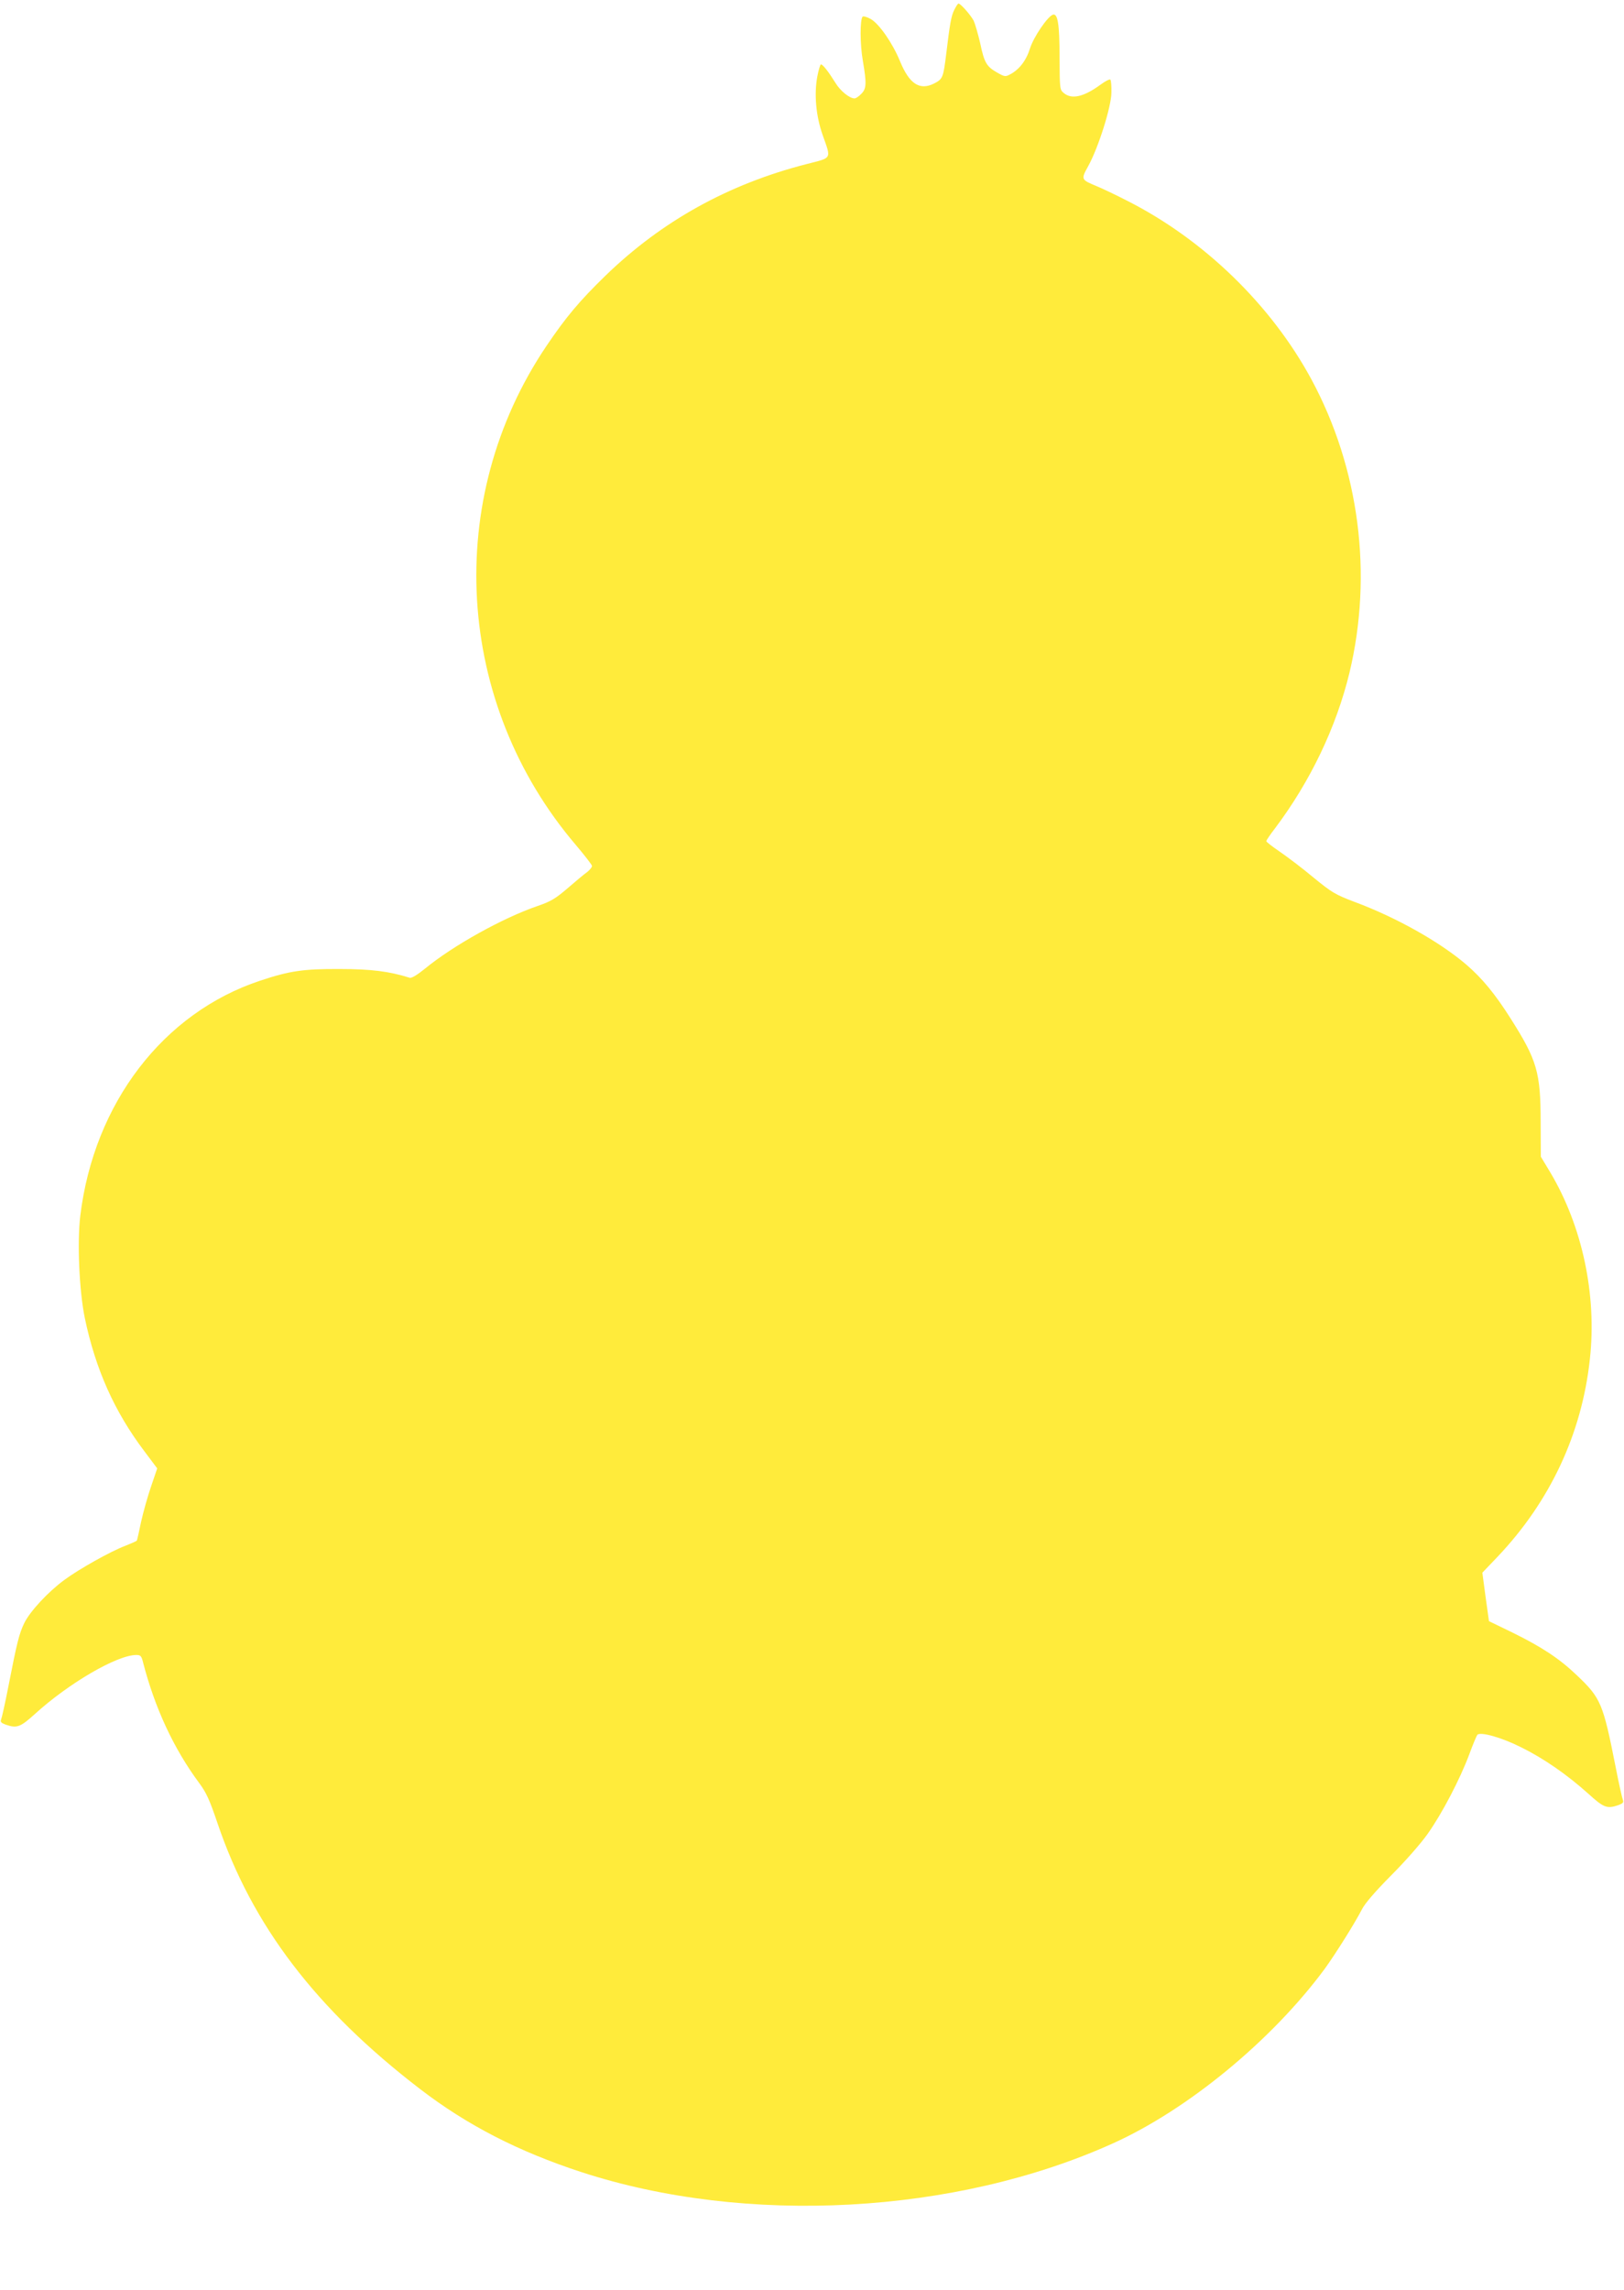 <?xml version="1.0" standalone="no"?>
<!DOCTYPE svg PUBLIC "-//W3C//DTD SVG 20010904//EN"
 "http://www.w3.org/TR/2001/REC-SVG-20010904/DTD/svg10.dtd">
<svg version="1.0" xmlns="http://www.w3.org/2000/svg"
 width="908pt" height="1280pt" viewBox="0 0 908 1280"
 preserveAspectRatio="xMidYMid meet">
<g transform="translate(0,1280) scale(0.1,-0.1)"
fill="#ffeb3b" stroke="none">
<path d="M5335 12744 c-17 -35 -24 -75 -45 -249 -16 -129 -19 -137 -68 -162
-80 -40 -138 -2 -190 125 -41 100 -116 209 -164 236 -20 11 -40 17 -45 13 -15
-16 -15 -153 1 -245 22 -129 21 -158 -9 -187 -13 -14 -30 -25 -37 -25 -28 0
-80 42 -107 87 -38 61 -70 103 -81 103 -4 0 -13 -30 -20 -66 -19 -100 -8 -223
30 -330 48 -136 54 -124 -90 -161 -438 -112 -810 -319 -1124 -623 -146 -142
-221 -231 -331 -394 -578 -857 -511 -1996 164 -2788 50 -59 91 -112 91 -118 0
-7 -12 -22 -27 -34 -16 -11 -65 -52 -110 -91 -69 -59 -95 -74 -168 -99 -193
-66 -472 -221 -629 -350 -43 -35 -75 -54 -85 -51 -114 36 -215 49 -391 49
-203 1 -280 -10 -445 -65 -543 -180 -929 -685 -1006 -1313 -18 -151 -6 -421
25 -572 60 -287 166 -524 333 -745 l72 -96 -34 -100 c-19 -55 -44 -144 -56
-198 -11 -54 -22 -102 -24 -106 -3 -3 -32 -16 -65 -29 -80 -30 -259 -130 -341
-191 -91 -67 -191 -175 -223 -240 -29 -60 -41 -108 -89 -354 -18 -93 -37 -177
-41 -186 -5 -13 1 -19 25 -28 63 -22 82 -15 164 59 190 173 460 330 567 330
24 0 29 -5 38 -42 66 -255 171 -480 311 -670 42 -56 60 -95 105 -228 194 -572
550 -1039 1134 -1487 262 -201 548 -348 900 -463 922 -301 2094 -237 2974 161
418 189 887 575 1182 974 59 81 169 256 208 332 17 34 73 99 163 190 79 79
167 179 205 233 81 114 182 308 233 445 20 55 41 104 45 109 18 18 136 -15
245 -70 128 -63 258 -154 375 -259 87 -79 105 -86 169 -64 24 9 30 15 25 28
-4 9 -23 93 -41 186 -70 354 -82 384 -216 511 -97 93 -195 158 -362 240 l-130
63 -19 136 -18 135 86 90 c293 309 470 687 515 1102 40 361 -42 744 -221 1045
l-53 88 -1 190 c0 282 -20 349 -167 581 -88 139 -159 225 -248 302 -148 127
-393 265 -628 352 -105 40 -124 51 -228 136 -62 52 -147 116 -188 144 -41 28
-75 54 -75 59 0 4 22 37 50 73 196 261 341 563 415 868 132 551 55 1143 -213
1640 -225 416 -601 781 -1030 998 -64 33 -142 70 -172 82 -86 36 -87 37 -46
111 57 103 129 331 130 411 1 36 -2 69 -6 73 -4 4 -29 -9 -56 -29 -92 -67
-159 -83 -203 -47 -24 19 -24 22 -25 203 0 183 -10 244 -37 236 -30 -10 -108
-125 -128 -188 -21 -68 -60 -119 -112 -146 -26 -14 -31 -13 -73 11 -59 34 -71
55 -94 165 -12 51 -28 106 -36 124 -17 32 -73 96 -85 96 -4 0 -14 -16 -24 -36z"/>
</g>
</svg>
